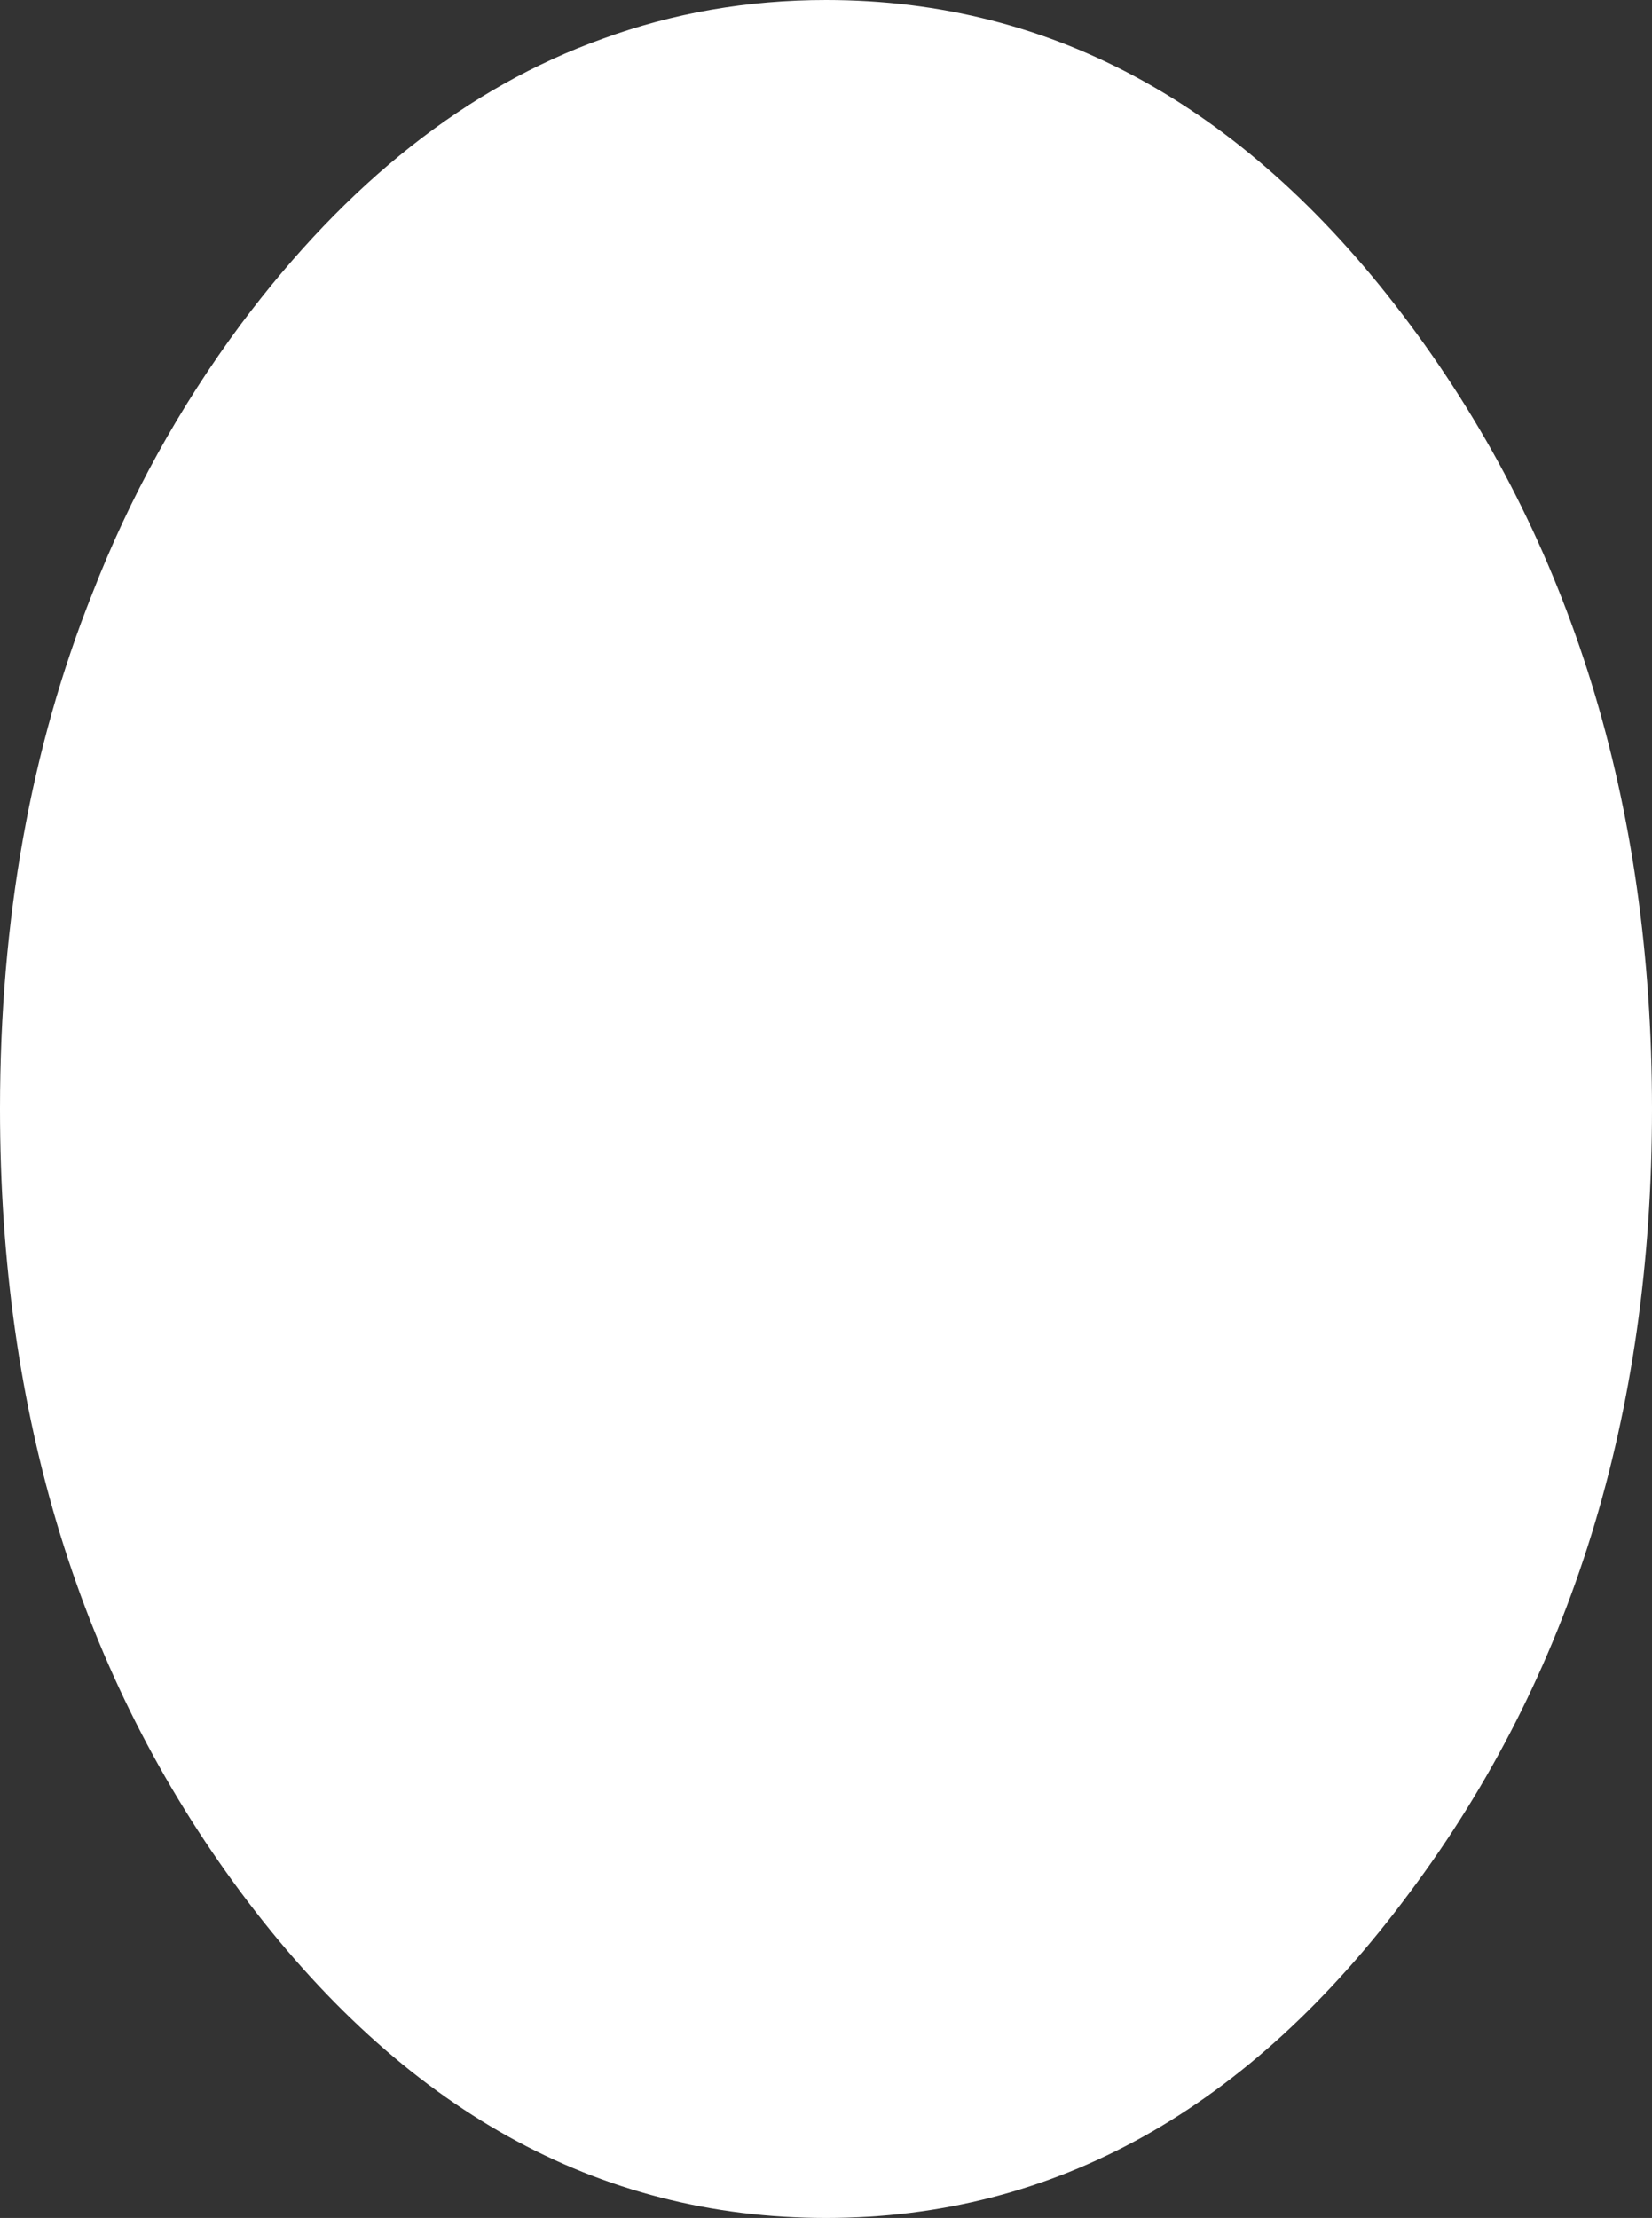 <?xml version="1.0" encoding="UTF-8" standalone="no"?>
<svg xmlns:xlink="http://www.w3.org/1999/xlink" height="82.8px" width="61.7px" xmlns="http://www.w3.org/2000/svg">
  <rect width="100%" height="100%" fill="#333333" stroke="none"/>
  <g transform="matrix(1.0, 0.0, 0.0, 1.0, -23.4, -36.0)">
    <path d="M54.25 36.0 Q67.05 36.0 76.05 48.1 85.1 60.25 85.1 77.4 85.1 94.55 76.05 106.65 67.05 118.8 54.25 118.8 41.45 118.8 32.4 106.65 23.4 94.55 23.4 77.4 23.4 66.8 26.85 58.15 28.95 52.75 32.4 48.1 38.35 40.15 45.9 37.45 49.85 36.0 54.25 36.0" fill="#ffffff" fill-rule="evenodd" stroke="none"/>
  </g>
</svg>
